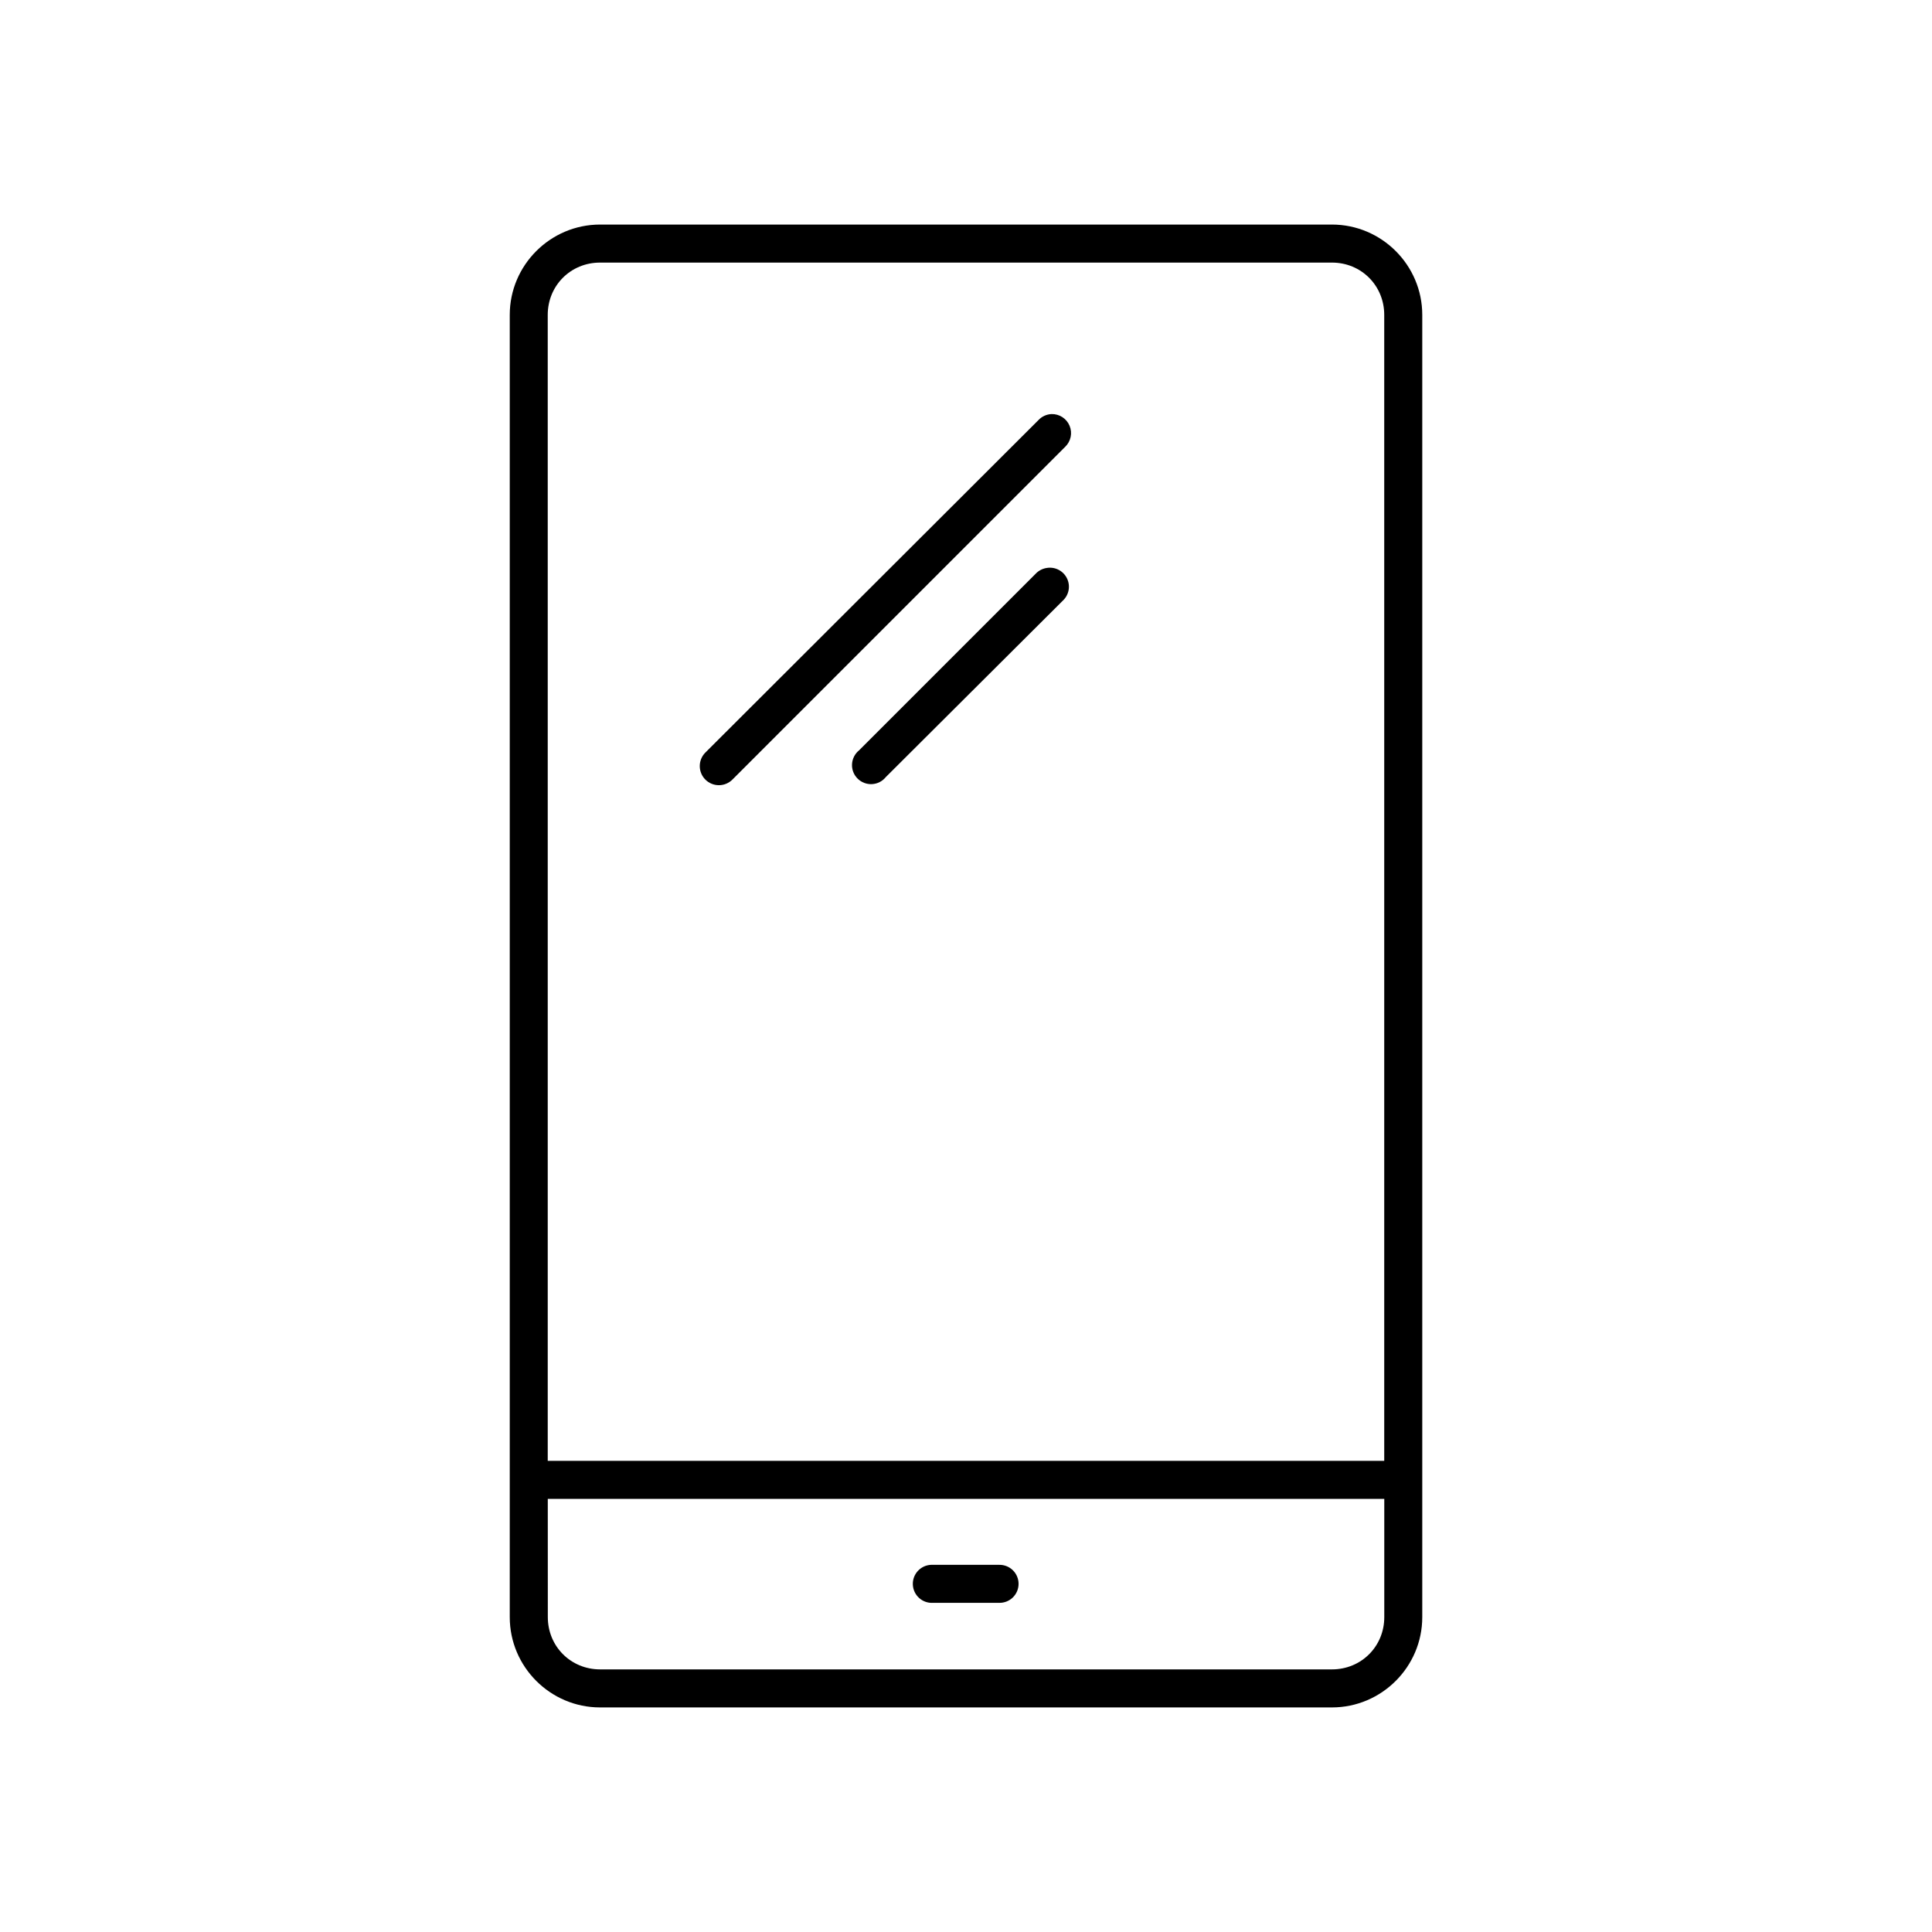 <?xml version="1.0" encoding="UTF-8"?>
<!-- Uploaded to: SVG Repo, www.svgrepo.com, Generator: SVG Repo Mixer Tools -->
<svg fill="#000000" width="800px" height="800px" version="1.1" viewBox="144 144 512 512" xmlns="http://www.w3.org/2000/svg">
 <path d="m303.02 203.51c-13.172 0-23.93 10.762-23.93 23.934v345.11c0 13.168 10.758 23.93 23.93 23.93h193.96c13.172 0 23.934-10.762 23.934-23.93v-345.11c0-13.172-10.762-23.934-23.934-23.934zm0 10.078h193.96c7.766 0 13.855 6.09 13.855 13.855v303.7h-221.68v-303.7c0-7.766 6.094-13.855 13.855-13.855zm119.66 40.145c-1.316 0.055-2.562 0.617-3.465 1.578l-88.324 88.164c-0.941 0.961-1.461 2.254-1.445 3.598s0.562 2.629 1.523 3.566c0.961 0.941 2.254 1.461 3.598 1.445 1.344-0.016 2.625-0.562 3.566-1.523l88.168-88.168c1.488-1.441 1.945-3.652 1.145-5.566s-2.691-3.141-4.766-3.094zm-1.262 40.777c-1.148 0.168-2.203 0.723-2.992 1.574l-46.758 46.762c-1.113 0.898-1.793 2.227-1.871 3.652-0.078 1.43 0.457 2.824 1.469 3.832 1.012 1.012 2.406 1.547 3.832 1.469 1.43-0.074 2.758-0.754 3.652-1.867l46.918-46.762c1.625-1.512 2.07-3.914 1.09-5.906-0.977-1.996-3.148-3.113-5.34-2.754zm-132.25 246.71h221.68v31.332c0 7.762-6.09 13.852-13.855 13.852h-193.96c-7.762 0-13.855-6.09-13.855-13.852zm101.55 17.477c-2.785 0.129-4.934 2.492-4.805 5.273 0.133 2.781 2.492 4.934 5.277 4.801h17.633c1.348 0.02 2.648-0.504 3.609-1.449 0.957-0.945 1.5-2.238 1.5-3.586 0-1.352-0.543-2.644-1.5-3.59-0.961-0.945-2.262-1.469-3.609-1.449h-17.633c-0.16-0.008-0.316-0.008-0.473 0z"/>
</svg>